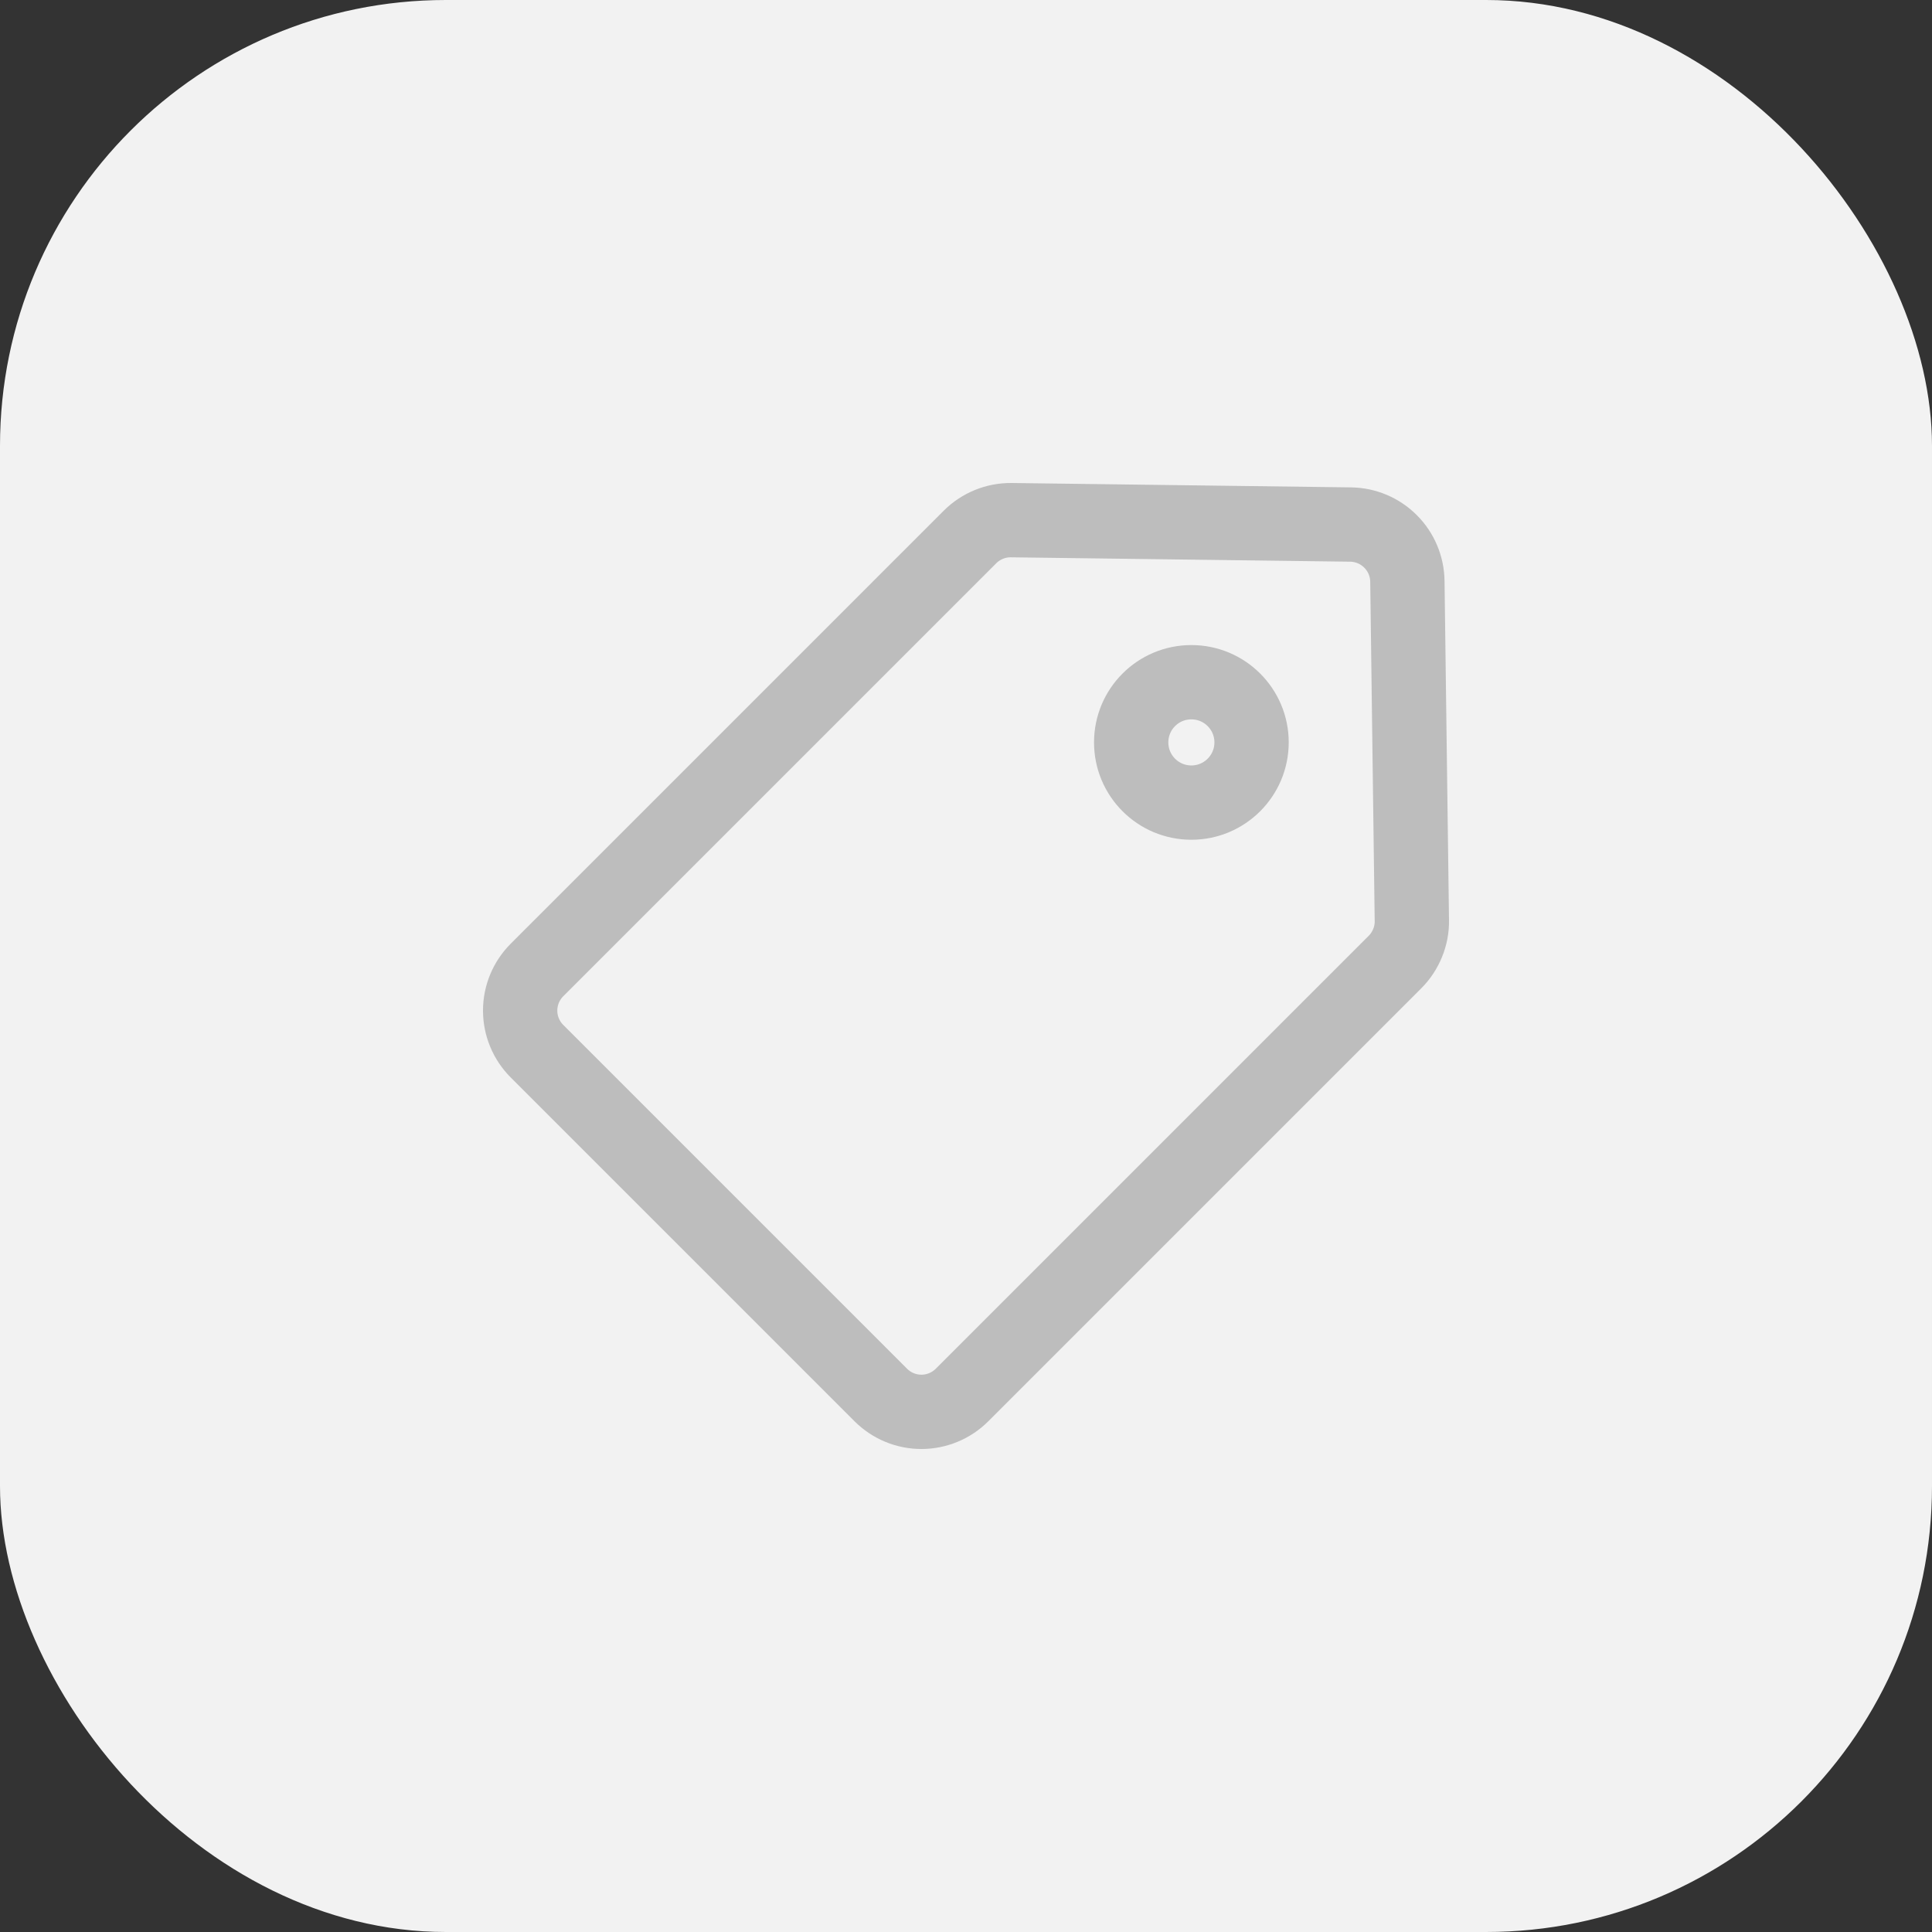 <svg width="26" height="26" viewBox="0 0 26 26" fill="none" xmlns="http://www.w3.org/2000/svg">
<rect x="0" y="0" width="26" height="26" fill="#333333" stroke="none"/>
<rect width="26" height="26" rx="6" fill="#F2F2F2"/>
<path d="M11.853 18.773L7.227 14.147C7.155 14.075 7.098 13.99 7.059 13.896C7.02 13.802 7 13.702 7 13.6C7 13.498 7.02 13.398 7.059 13.304C7.098 13.21 7.155 13.125 7.227 13.053L13.053 7.227C13.126 7.154 13.213 7.096 13.309 7.057C13.404 7.018 13.507 6.999 13.61 7L18.177 7.059C18.378 7.062 18.571 7.143 18.713 7.286C18.856 7.428 18.937 7.621 18.94 7.823L19 12.389C19.002 12.492 18.982 12.595 18.943 12.69C18.904 12.786 18.847 12.873 18.774 12.946L12.947 18.773C12.875 18.845 12.79 18.902 12.696 18.941C12.602 18.98 12.502 19 12.4 19C12.298 19 12.198 18.98 12.104 18.941C12.01 18.902 11.925 18.845 11.853 18.773V18.773Z" stroke="#BDBDBD" stroke-miterlimit="10"/>
<path d="M16.033 10.801C16.48 10.801 16.843 10.438 16.843 9.991C16.843 9.543 16.48 9.181 16.033 9.181C15.585 9.181 15.223 9.543 15.223 9.991C15.223 10.438 15.585 10.801 16.033 10.801Z" stroke="#BDBDBD" stroke-miterlimit="10"/>
</svg>
